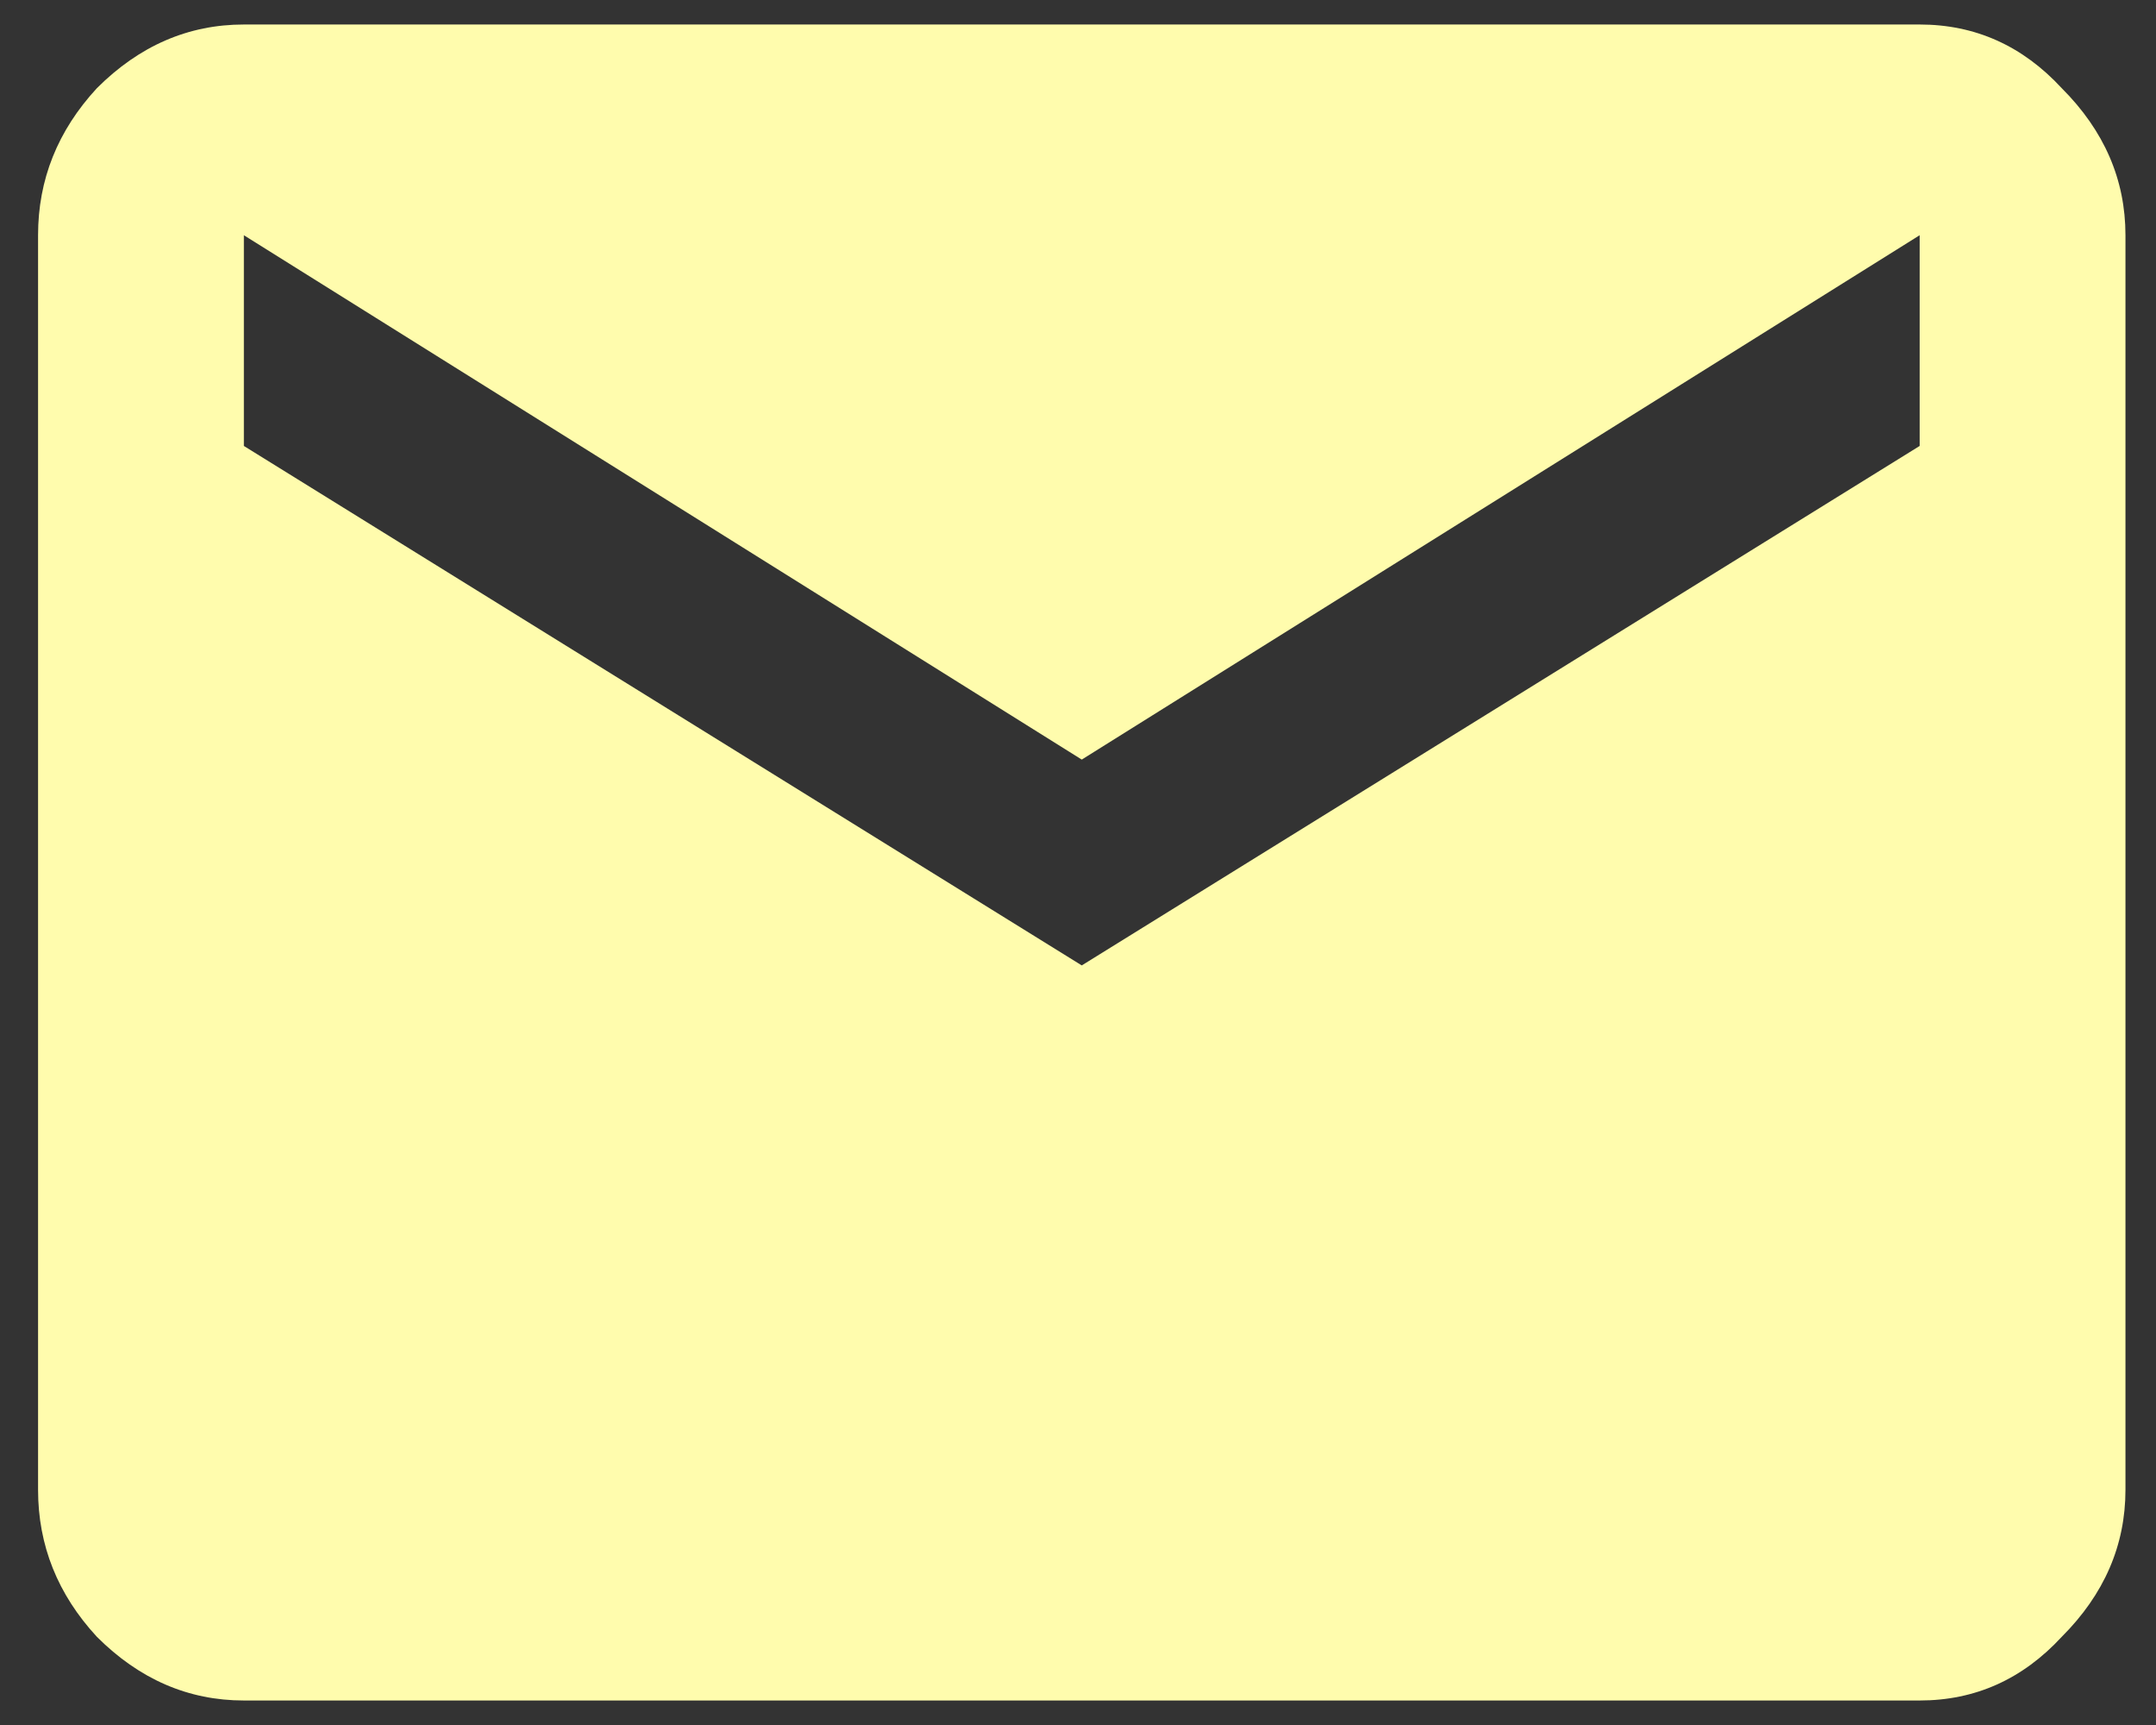 <svg width="55" height="44" viewBox="0 0 55 44" fill="none" xmlns="http://www.w3.org/2000/svg">
<rect x="0" y="0" width="55" height="44" fill="#333333" stroke="none"/>
<path d="M48.971 11.375V6L27.596 19.375L6.221 6V11.375L27.596 24.625L48.971 11.375ZM48.971 0.625C50.387 0.625 51.596 1.167 52.596 2.25C53.679 3.333 54.221 4.583 54.221 6V38C54.221 39.417 53.679 40.667 52.596 41.75C51.596 42.833 50.387 43.375 48.971 43.375H6.221C4.804 43.375 3.554 42.833 2.471 41.75C1.471 40.667 0.971 39.417 0.971 38V6C0.971 4.583 1.471 3.333 2.471 2.25C3.554 1.167 4.804 0.625 6.221 0.625H48.971Z" fill="#FFFCAD"/>
</svg>
